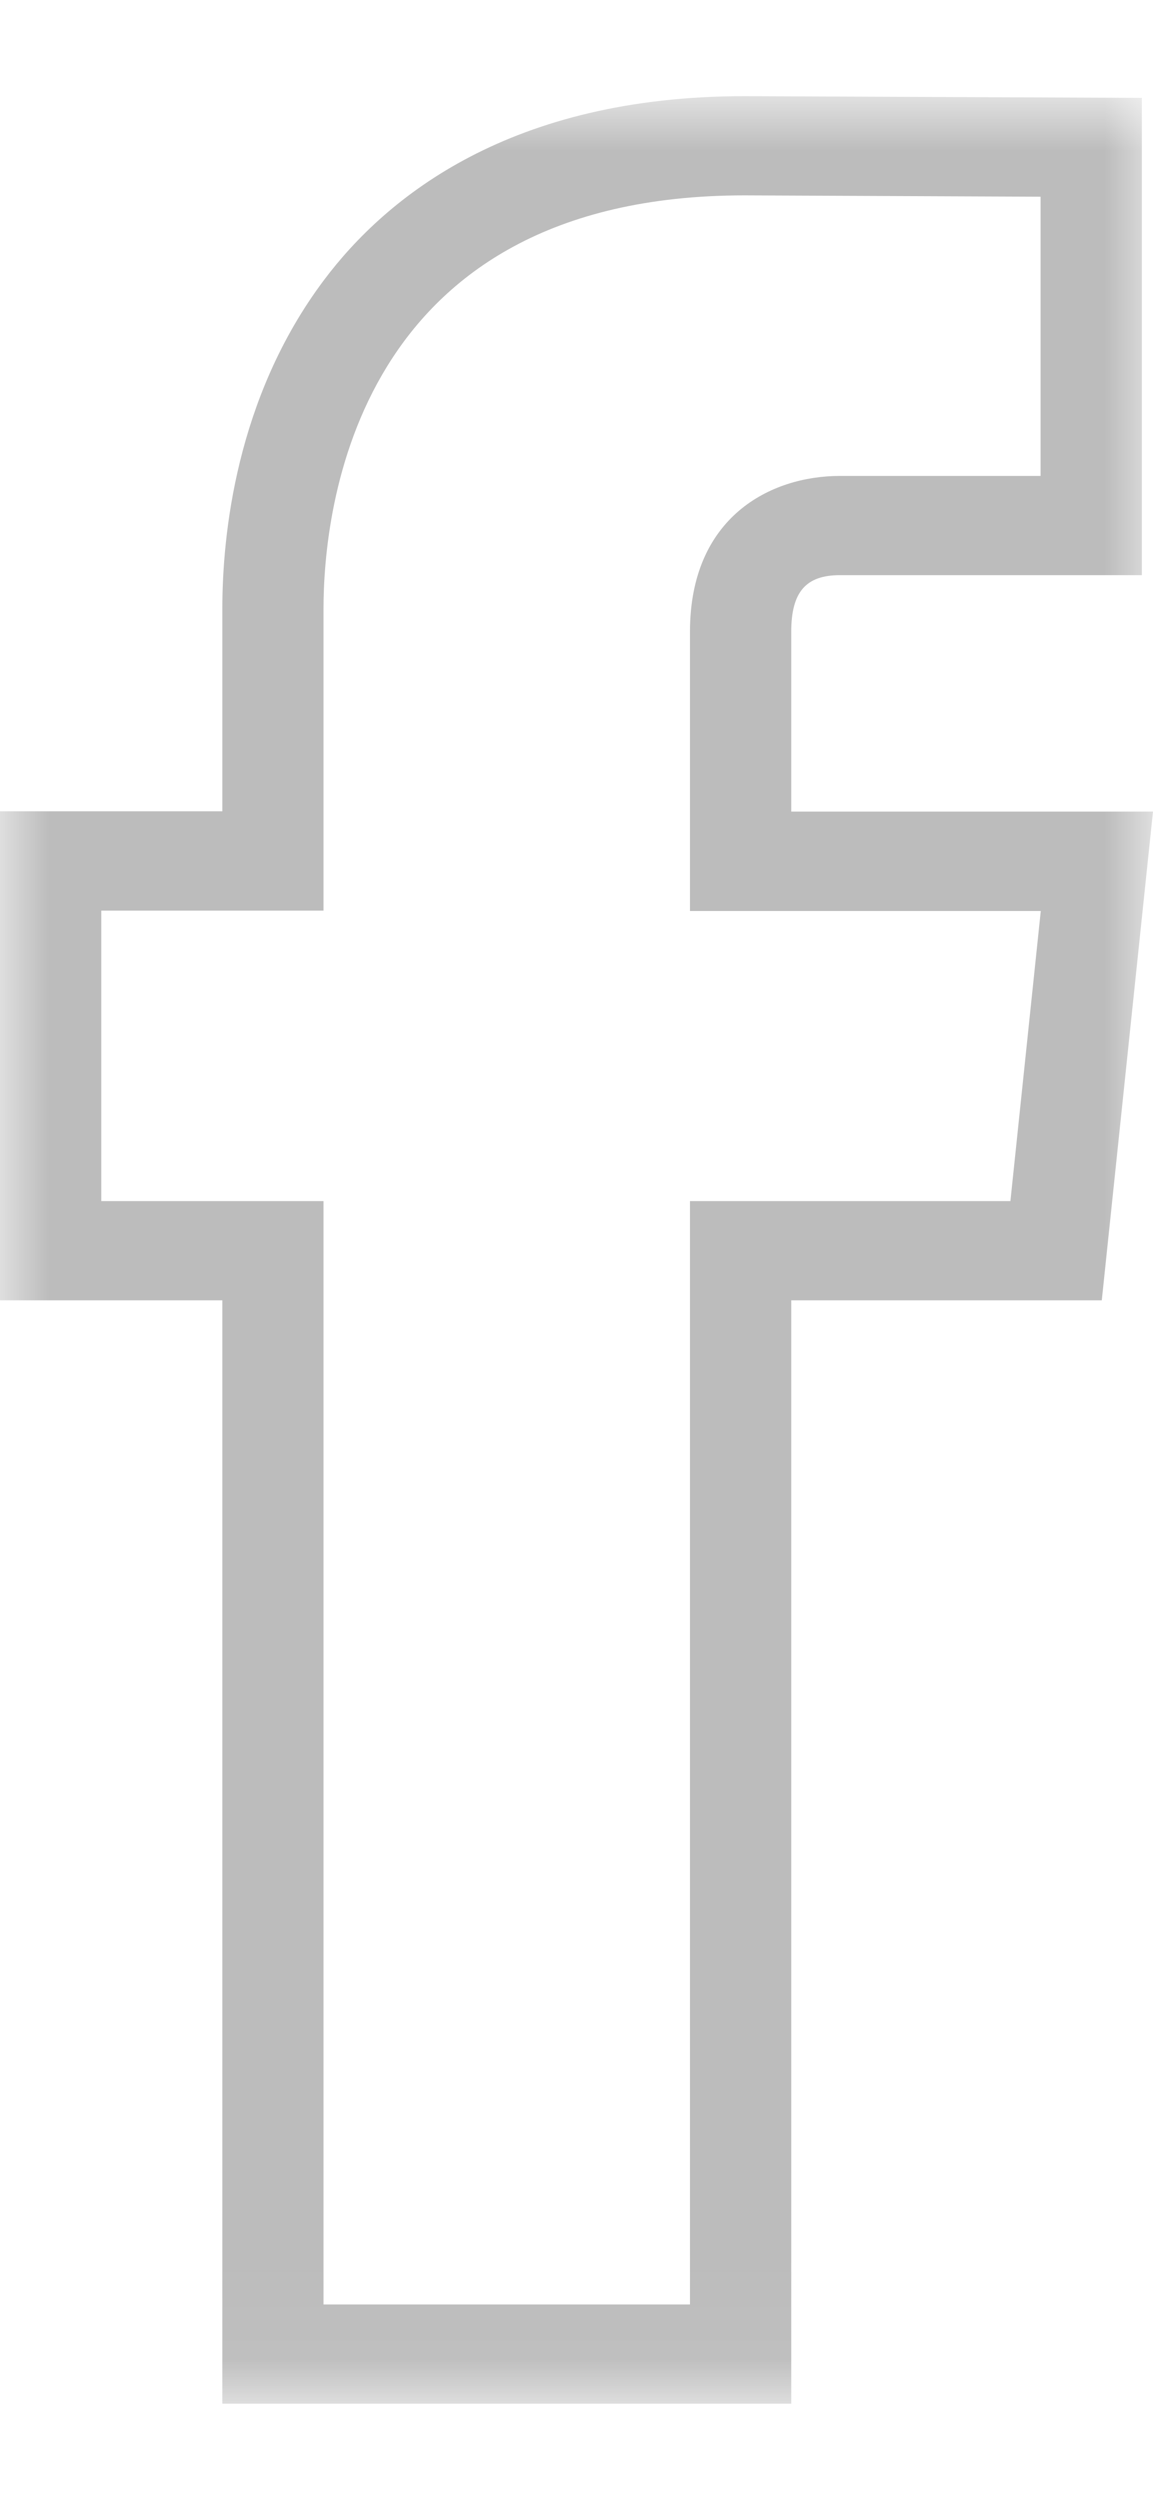 <?xml version="1.0" encoding="UTF-8"?>
<svg width="12px" height="26px" viewBox="0 0 12 26" version="1.1" xmlns="http://www.w3.org/2000/svg" xmlns:xlink="http://www.w3.org/1999/xlink">
    <title>Group 13</title>
    <defs>
        <polygon id="path-1" points="0 0.953 12 0.953 12 24.953 0 24.953"></polygon>
    </defs>
    <g id="Desktop" stroke="none" stroke-width="1" fill="none" fill-rule="evenodd">
        <g id="2.-Dein-Testimonial---Format" transform="translate(-342, -2263)">
            <g id="Group-14" transform="translate(329, 2257)">
                <g id="Group-13" transform="translate(13, 6.047)">
                    <mask id="mask-2" fill="white">
                        <use xlink:href="#path-1"></use>
                    </mask>
                    <g id="Clip-12"></g>
                    <path d="M3.367,23.921 L7.181,23.921 L7.181,12.445 L10.516,12.445 L10.832,9.428 L7.181,9.428 L7.181,6.524 C7.181,5.328 8.022,4.903 8.741,4.903 L10.83,4.903 L10.83,1.999 L7.749,1.985 C3.683,1.985 3.367,5.276 3.367,6.283 L3.367,9.424 L1.054,9.424 L1.054,12.445 L3.367,12.445 L3.367,23.921 Z M8.235,24.953 L2.314,24.953 L2.314,13.477 L0,13.477 L0,8.391 L2.314,8.391 L2.314,6.283 C2.314,5.534 2.451,4.092 3.371,2.867 C4.026,1.994 5.318,0.953 7.751,0.953 L11.884,0.971 L11.884,5.935 L8.741,5.935 C8.386,5.935 8.235,6.112 8.235,6.524 L8.235,8.394 L12,8.394 L11.467,13.477 L8.235,13.477 L8.235,24.953 Z" id="Fill-11" fill="#bcbcbc" mask="url(#mask-2)"></path>
                </g>
            </g>
        </g>
    </g>
</svg>